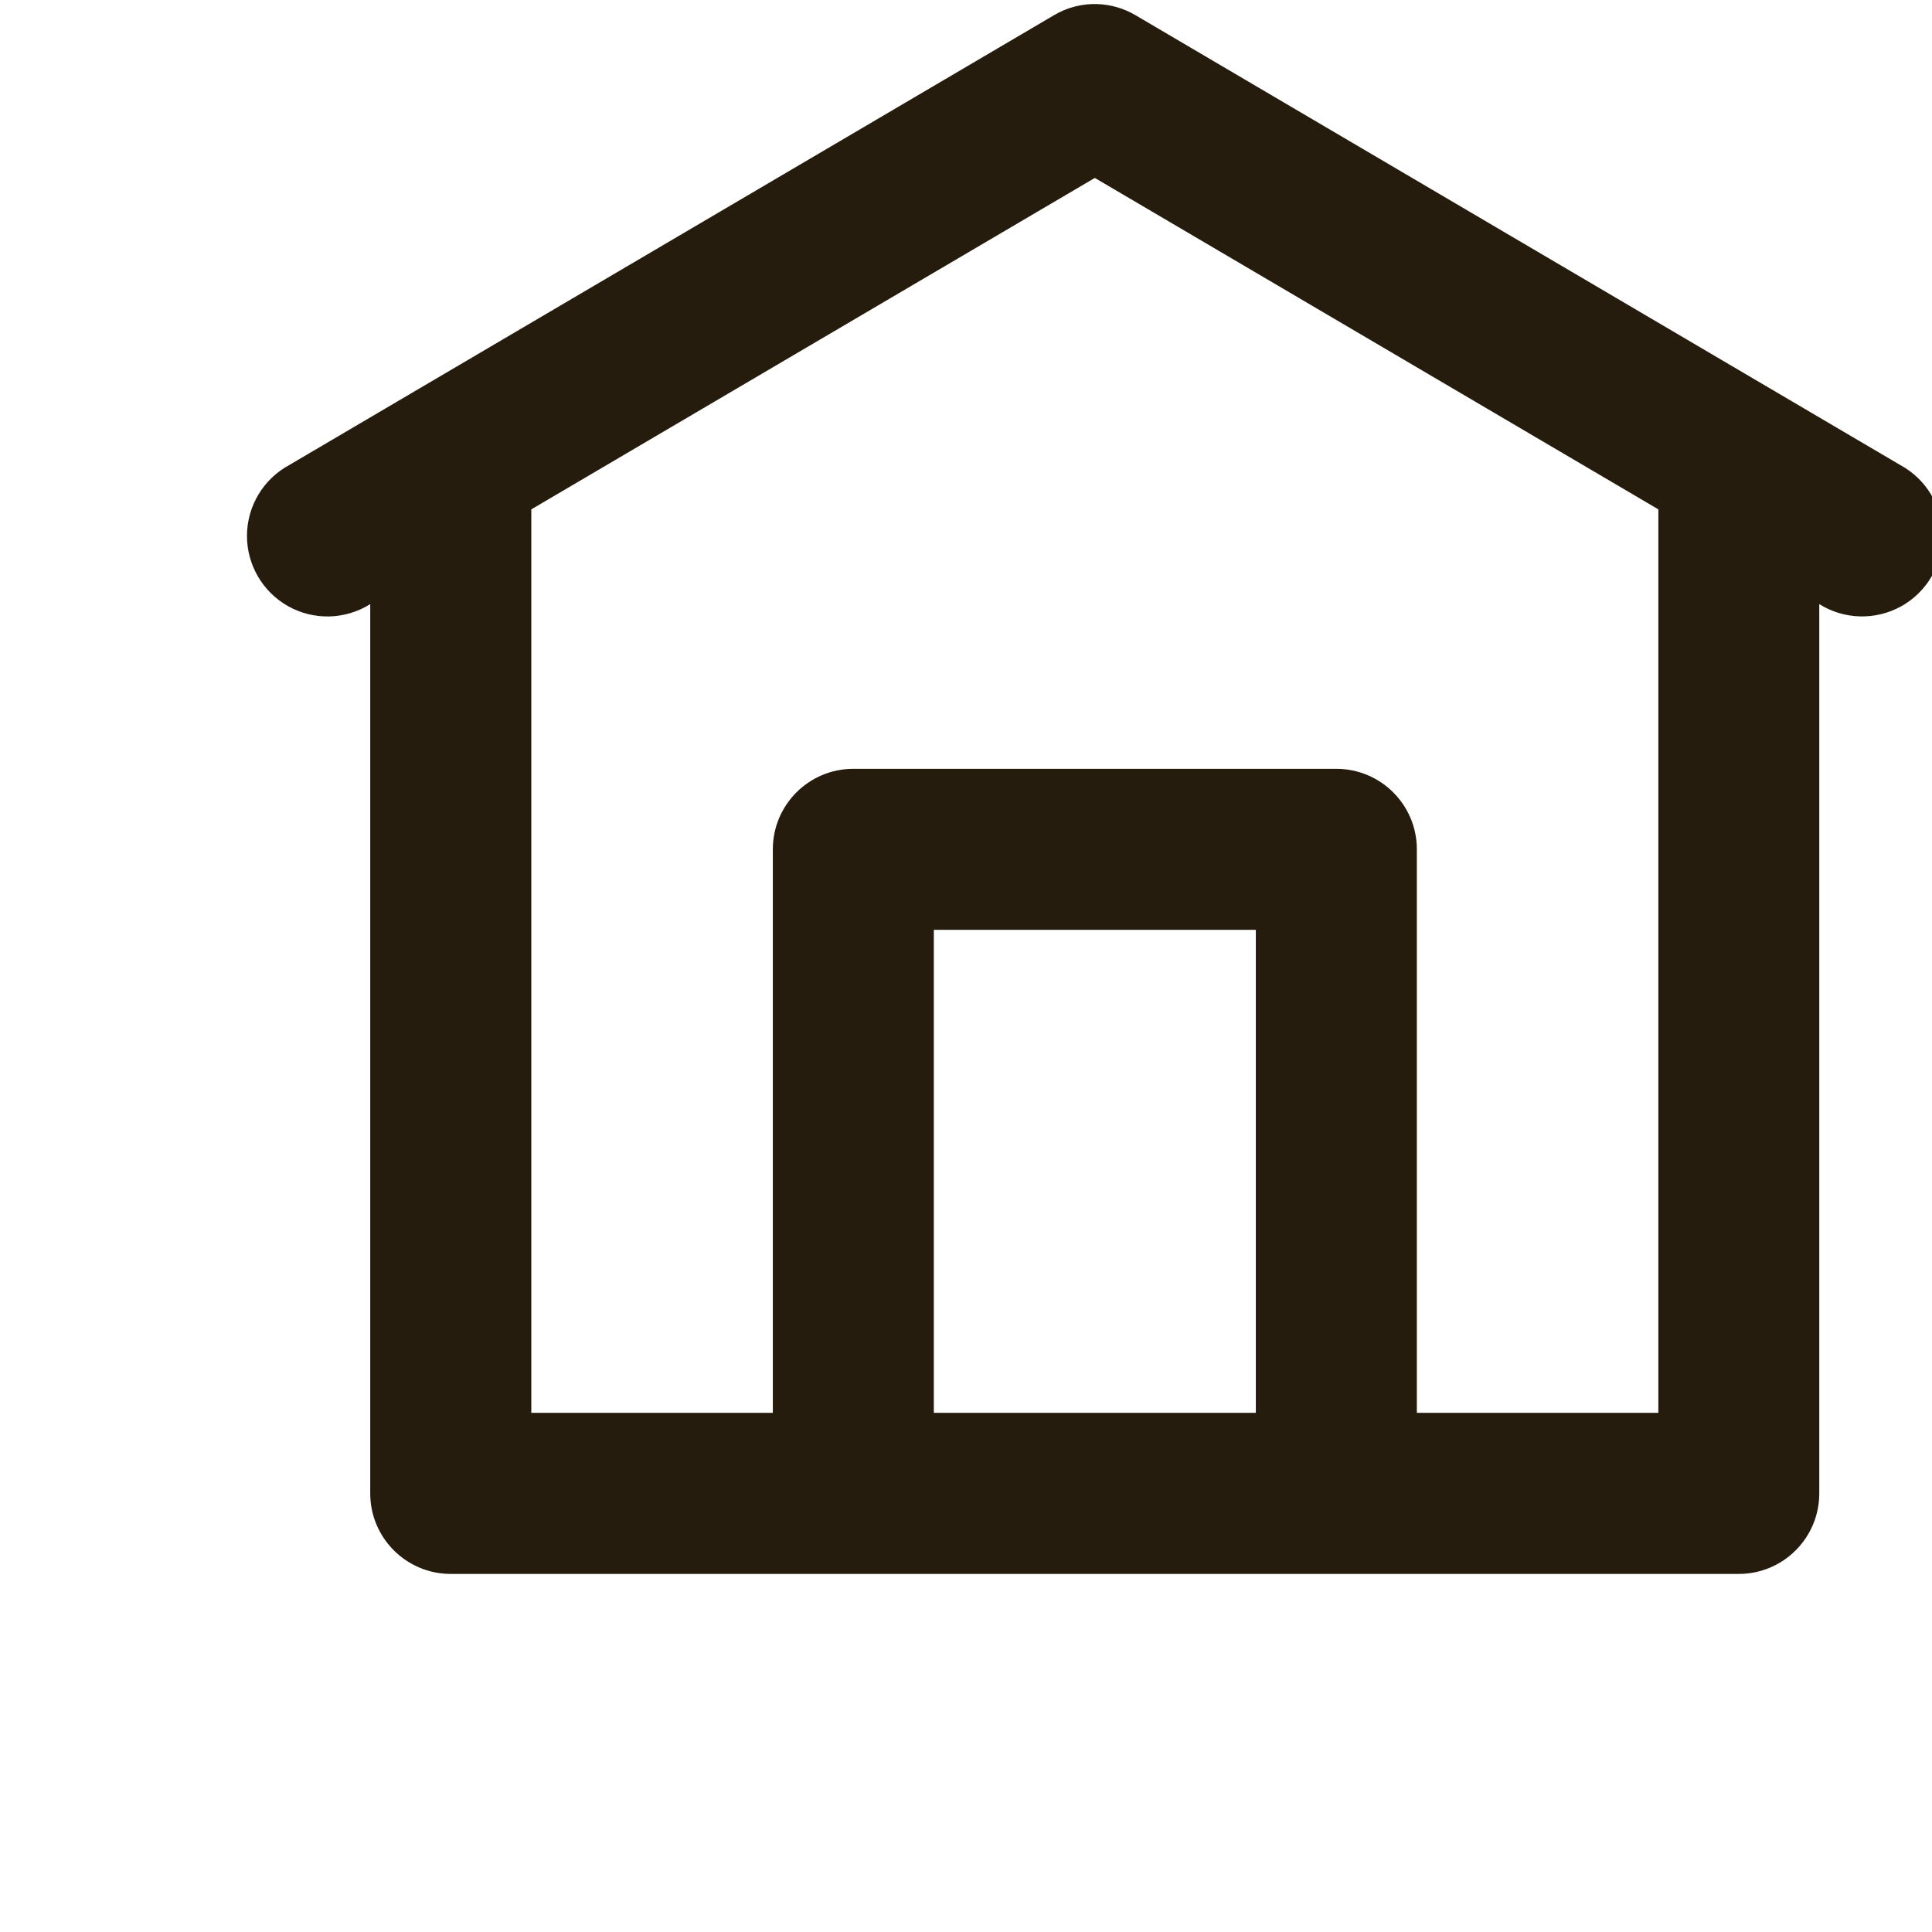 <svg xmlns="http://www.w3.org/2000/svg" xmlns:xlink="http://www.w3.org/1999/xlink" viewBox="0,0,256,256" width="24px" height="24px"><g fill="#261c0d" fill-rule="nonzero" stroke="none" stroke-width="1" stroke-linecap="butt" stroke-linejoin="miter" stroke-miterlimit="10" stroke-dasharray="" stroke-dashoffset="0" font-family="none" font-weight="none" font-size="none" text-anchor="none" style="mix-blend-mode: normal"><g transform="translate(17.067,-15.464) scale(10.667,10.667)"><path d="M12.031,1.5c-0.189,-0.006 -0.376,0.042 -0.539,0.139l-9.5,5.588c-0.321,0.174 -0.522,0.509 -0.524,0.874c-0.002,0.365 0.195,0.702 0.513,0.88c0.319,0.178 0.709,0.167 1.018,-0.027v11.047c0,0.552 0.448,1 1,1h16c0.552,-0 1,-0.448 1,-1v-11.047c0.309,0.194 0.699,0.204 1.018,0.027c0.319,-0.178 0.516,-0.515 0.513,-0.88c-0.002,-0.365 -0.203,-0.7 -0.524,-0.874l-9.5,-5.588c-0.145,-0.086 -0.309,-0.133 -0.477,-0.139zM12,3.66l7,4.117v11.223h-3v-7c-0,-0.552 -0.448,-1 -1,-1h-6c-0.552,0 -1,0.448 -1,1v7h-3v-11.223zM10,13h4v6h-4z"></path></g></g></svg>